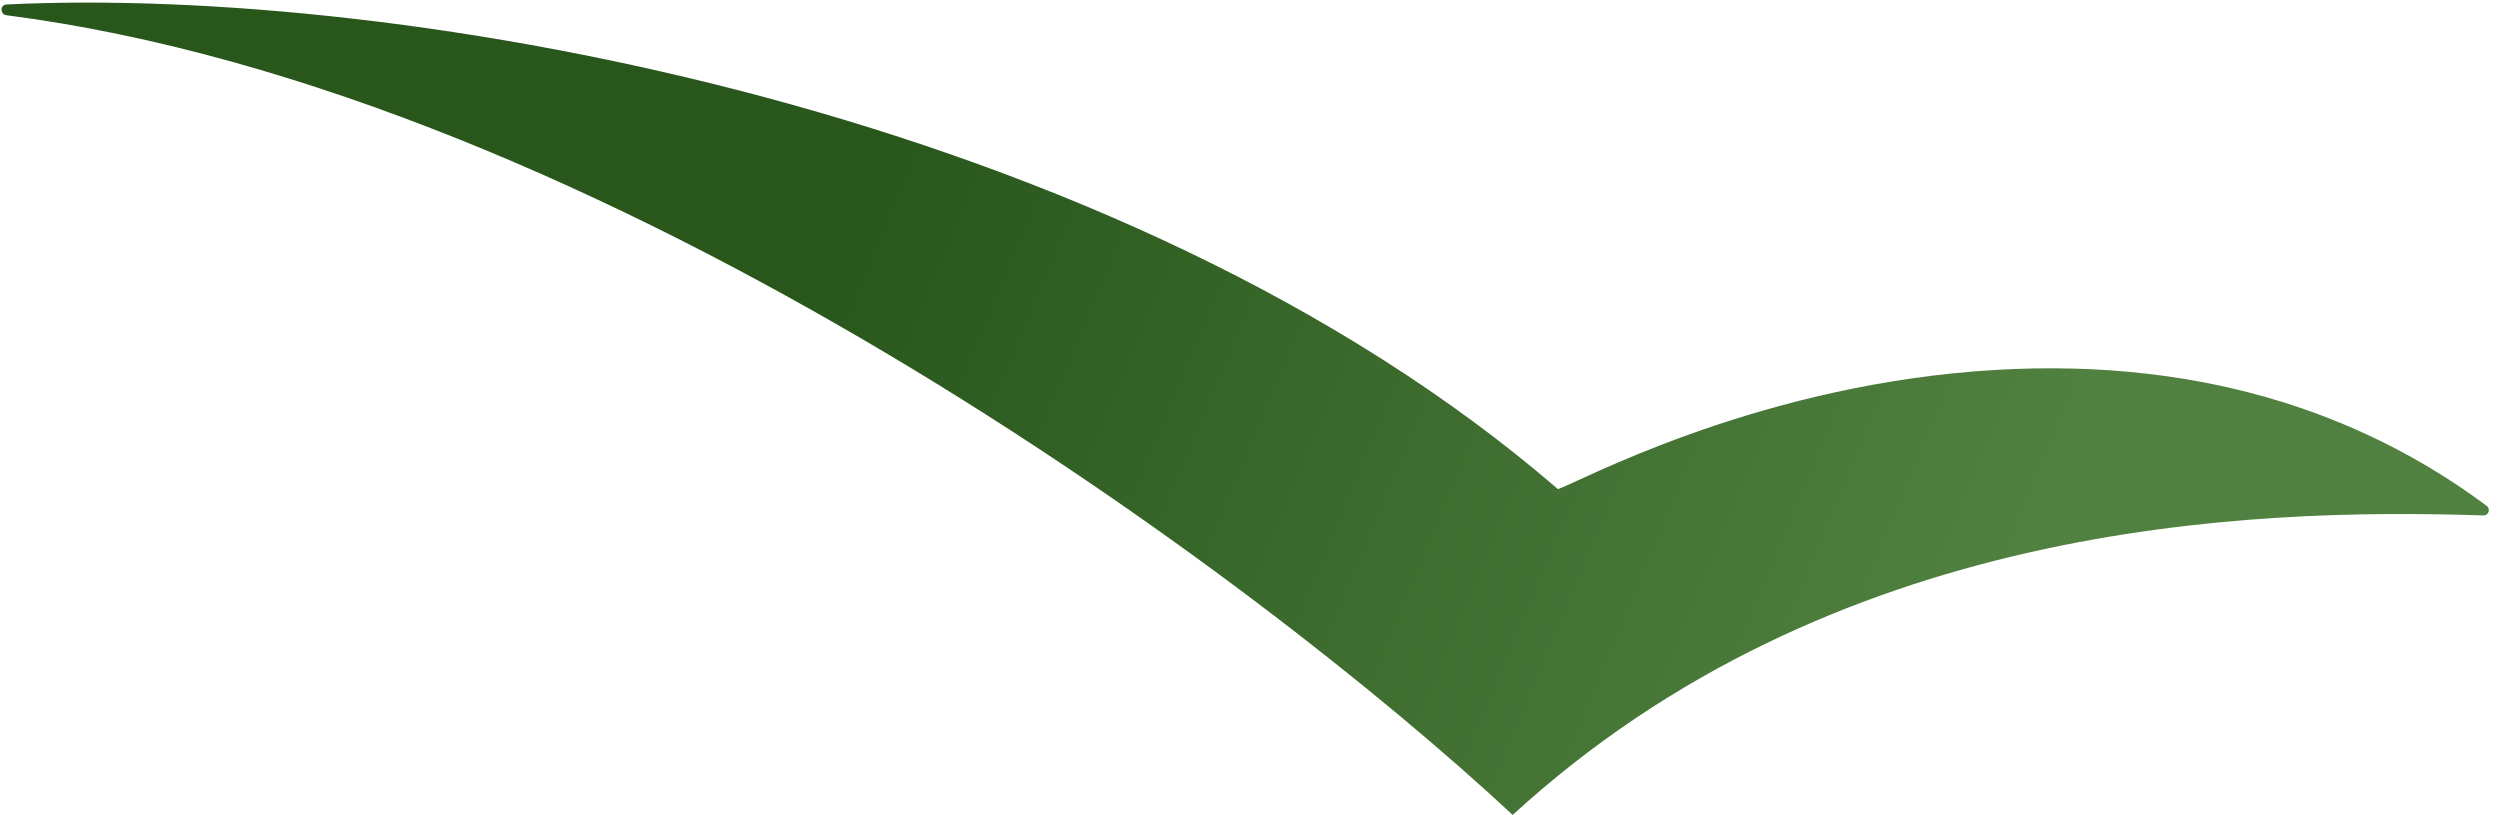 <?xml version="1.0" encoding="UTF-8"?> <svg xmlns="http://www.w3.org/2000/svg" width="138" height="45" viewBox="0 0 138 45" fill="none"> <path d="M0.359 0.841C33.458 5.11 69.315 31.767 83.5 44.985C101.083 28.867 123.914 28.017 137.08 28.452C137.37 28.462 137.497 28.096 137.264 27.923C130.339 22.763 121.067 19.535 109 20.5C96.5 21.5 87.141 26.62 86 27C61.794 6.116 22.268 -0.814 0.357 0.247C-0.009 0.265 -0.004 0.794 0.359 0.841Z" fill="url(#paint0_linear_1379_6)"></path> <defs> <linearGradient id="paint0_linear_1379_6" x1="47.5" y1="8.5" x2="110" y2="34.5" gradientUnits="userSpaceOnUse"> <stop stop-color="#28561B"></stop> <stop offset="1" stop-color="#518140"></stop> </linearGradient> </defs> </svg> 